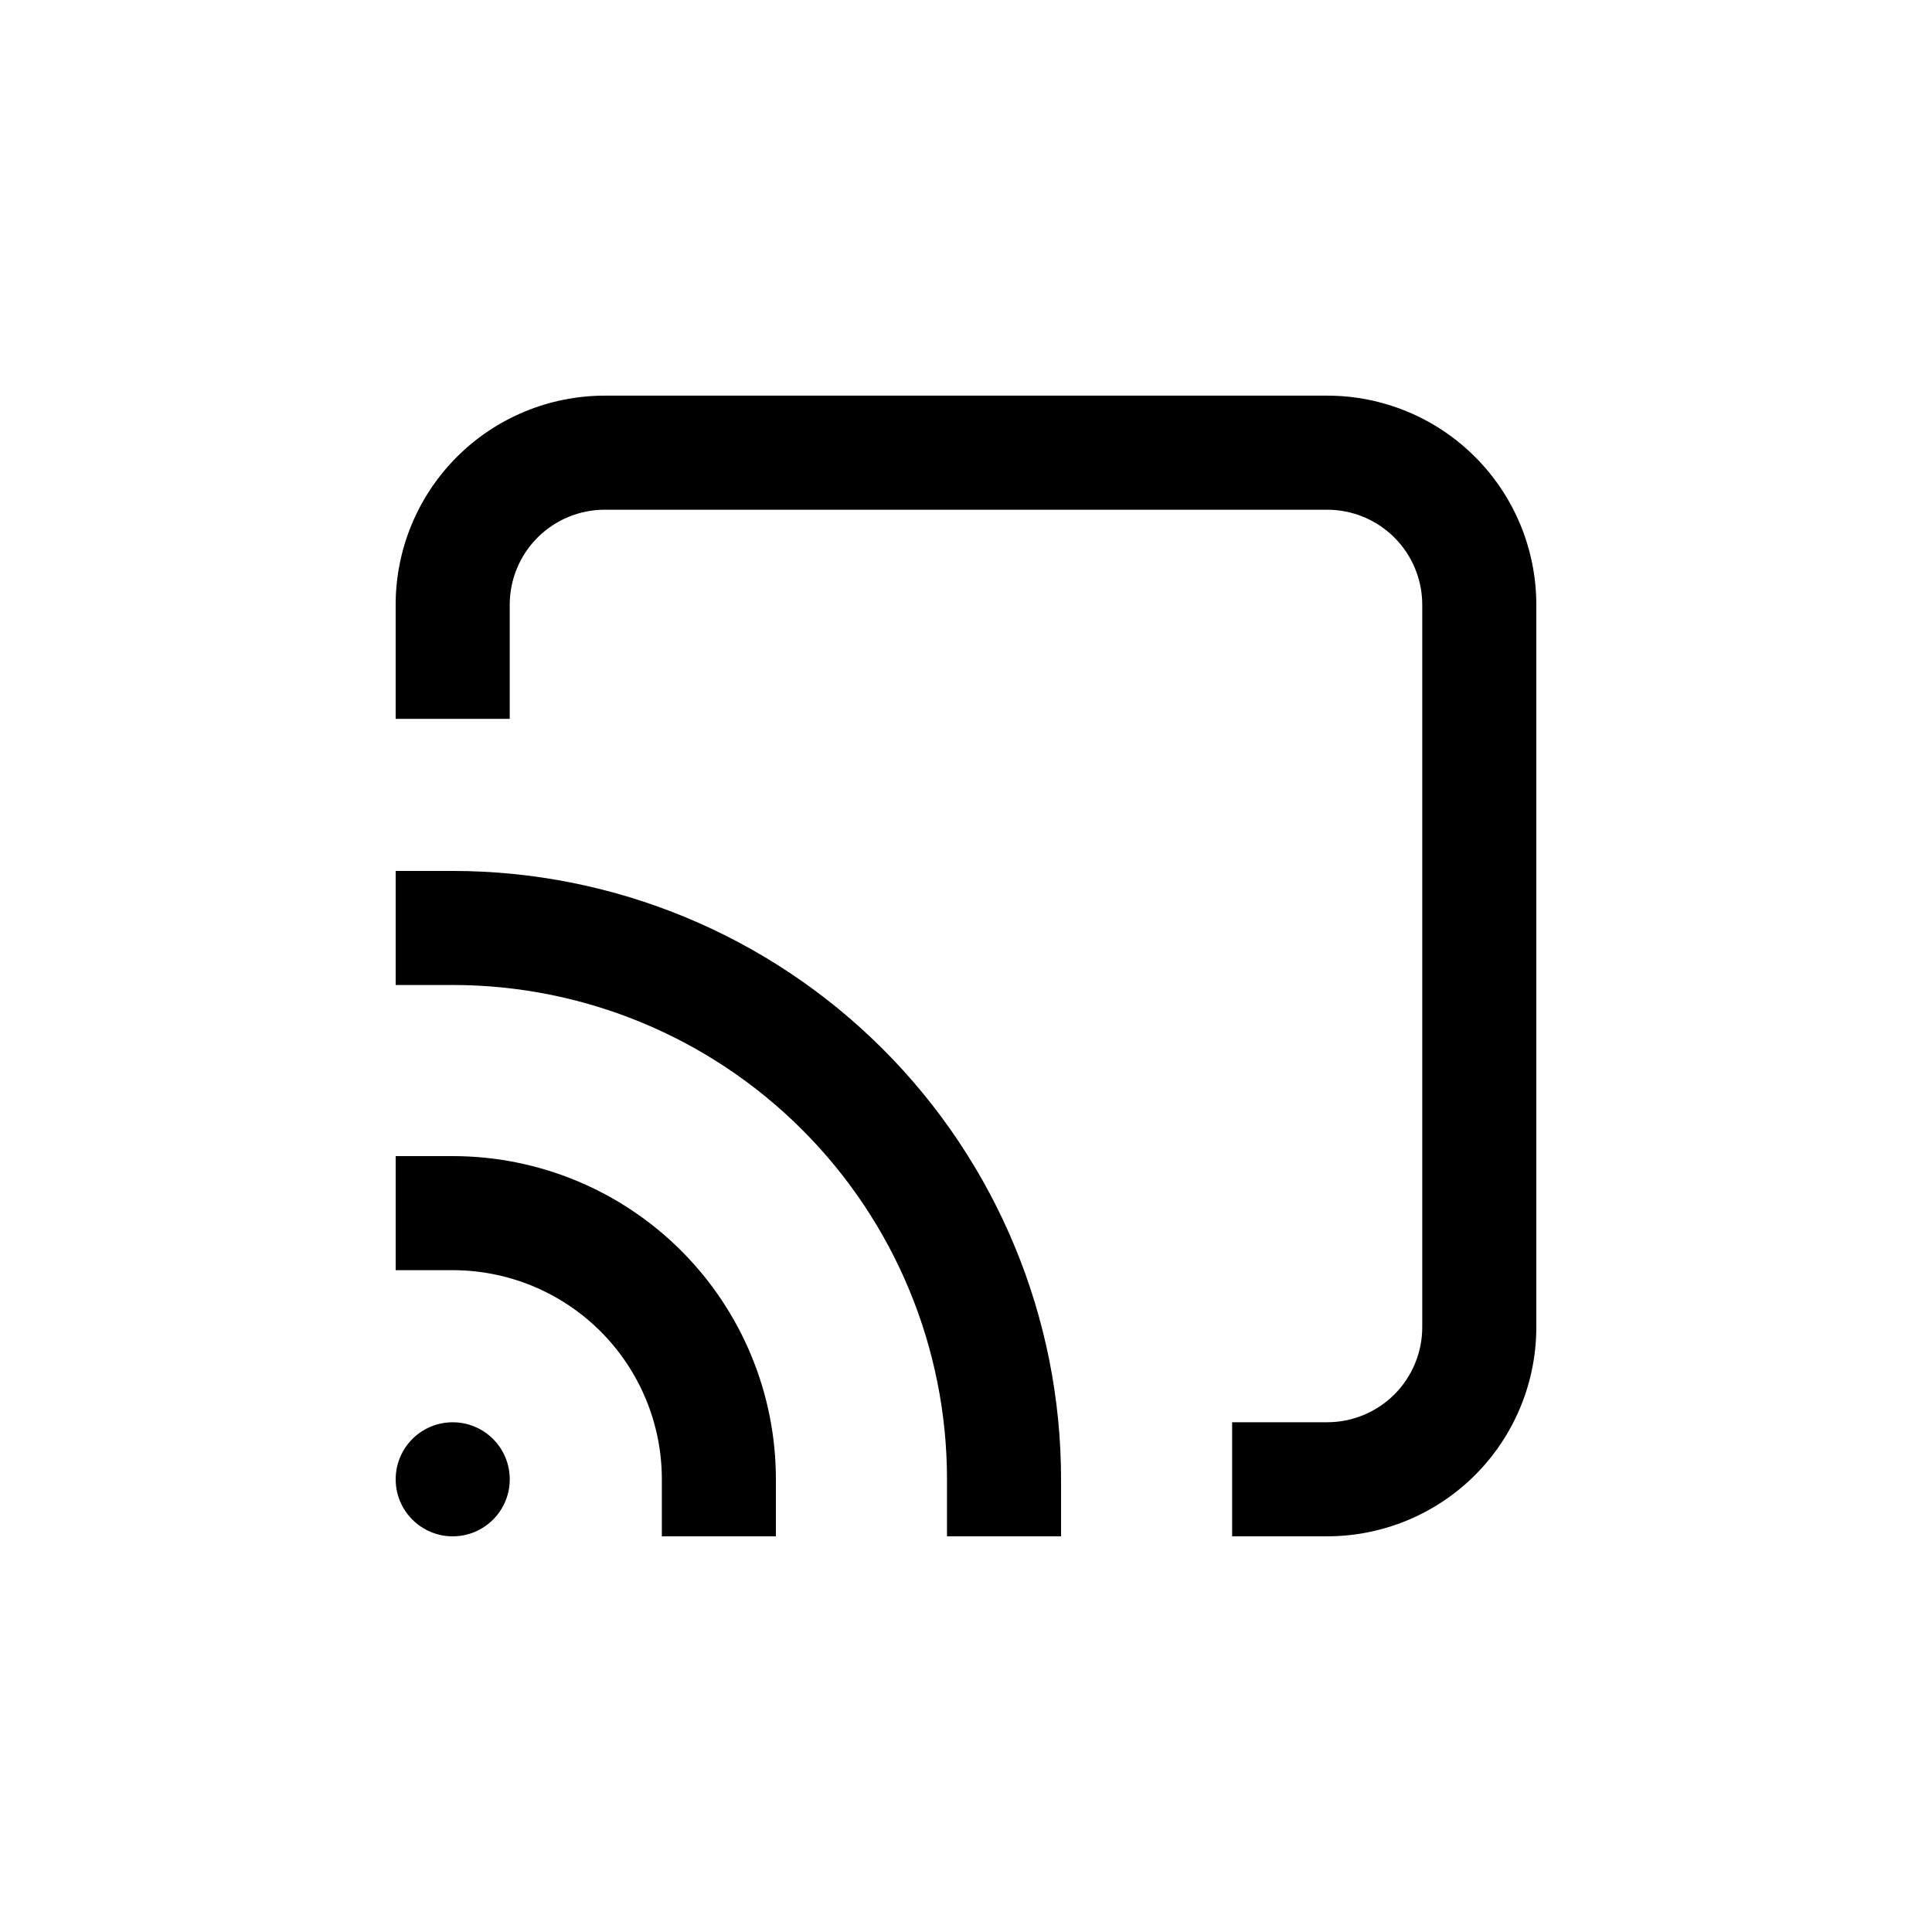 <?xml version="1.0" encoding="UTF-8"?>
<!-- Uploaded to: SVG Repo, www.svgrepo.com, Generator: SVG Repo Mixer Tools -->
<svg fill="#000000" width="800px" height="800px" version="1.1" viewBox="144 144 512 512" xmlns="http://www.w3.org/2000/svg">
 <g>
  <path d="m495.72 520.91h-25.191v30.23h25.191v-0.004c14.699 0 28.793-5.84 39.188-16.23 10.391-10.395 16.23-24.488 16.23-39.188v-191.45c0-14.695-5.84-28.793-16.23-39.188-10.395-10.391-24.488-16.23-39.188-16.23h-191.45c-14.695 0-28.793 5.84-39.188 16.23-10.391 10.395-16.23 24.492-16.23 39.188v30.23h30.23v-30.23c0-6.68 2.652-13.086 7.375-17.812 4.727-4.723 11.133-7.375 17.812-7.375h191.45c6.68 0 13.09 2.652 17.812 7.375 4.723 4.727 7.379 11.133 7.379 17.812v191.45c0 6.68-2.656 13.09-7.379 17.812s-11.133 7.379-17.812 7.379z"/>
  <path d="m425.19 551.14v-15.113c0-42.758-16.984-83.766-47.219-114s-71.242-47.219-114-47.219h-15.113v30.23h15.113v-0.004c34.742 0 68.059 13.801 92.625 38.367s38.367 57.883 38.367 92.625v15.113z"/>
  <path d="m349.62 551.14v-15.113c0-22.715-9.023-44.5-25.086-60.562s-37.848-25.086-60.562-25.086h-15.113v30.23h15.113c14.699 0 28.797 5.836 39.188 16.23 10.395 10.395 16.234 24.488 16.234 39.188v15.113z"/>
  <path d="m279.09 536.03c0 8.348-6.769 15.113-15.117 15.113s-15.113-6.766-15.113-15.113 6.766-15.113 15.113-15.113 15.117 6.766 15.117 15.113"/>
 </g>
</svg>